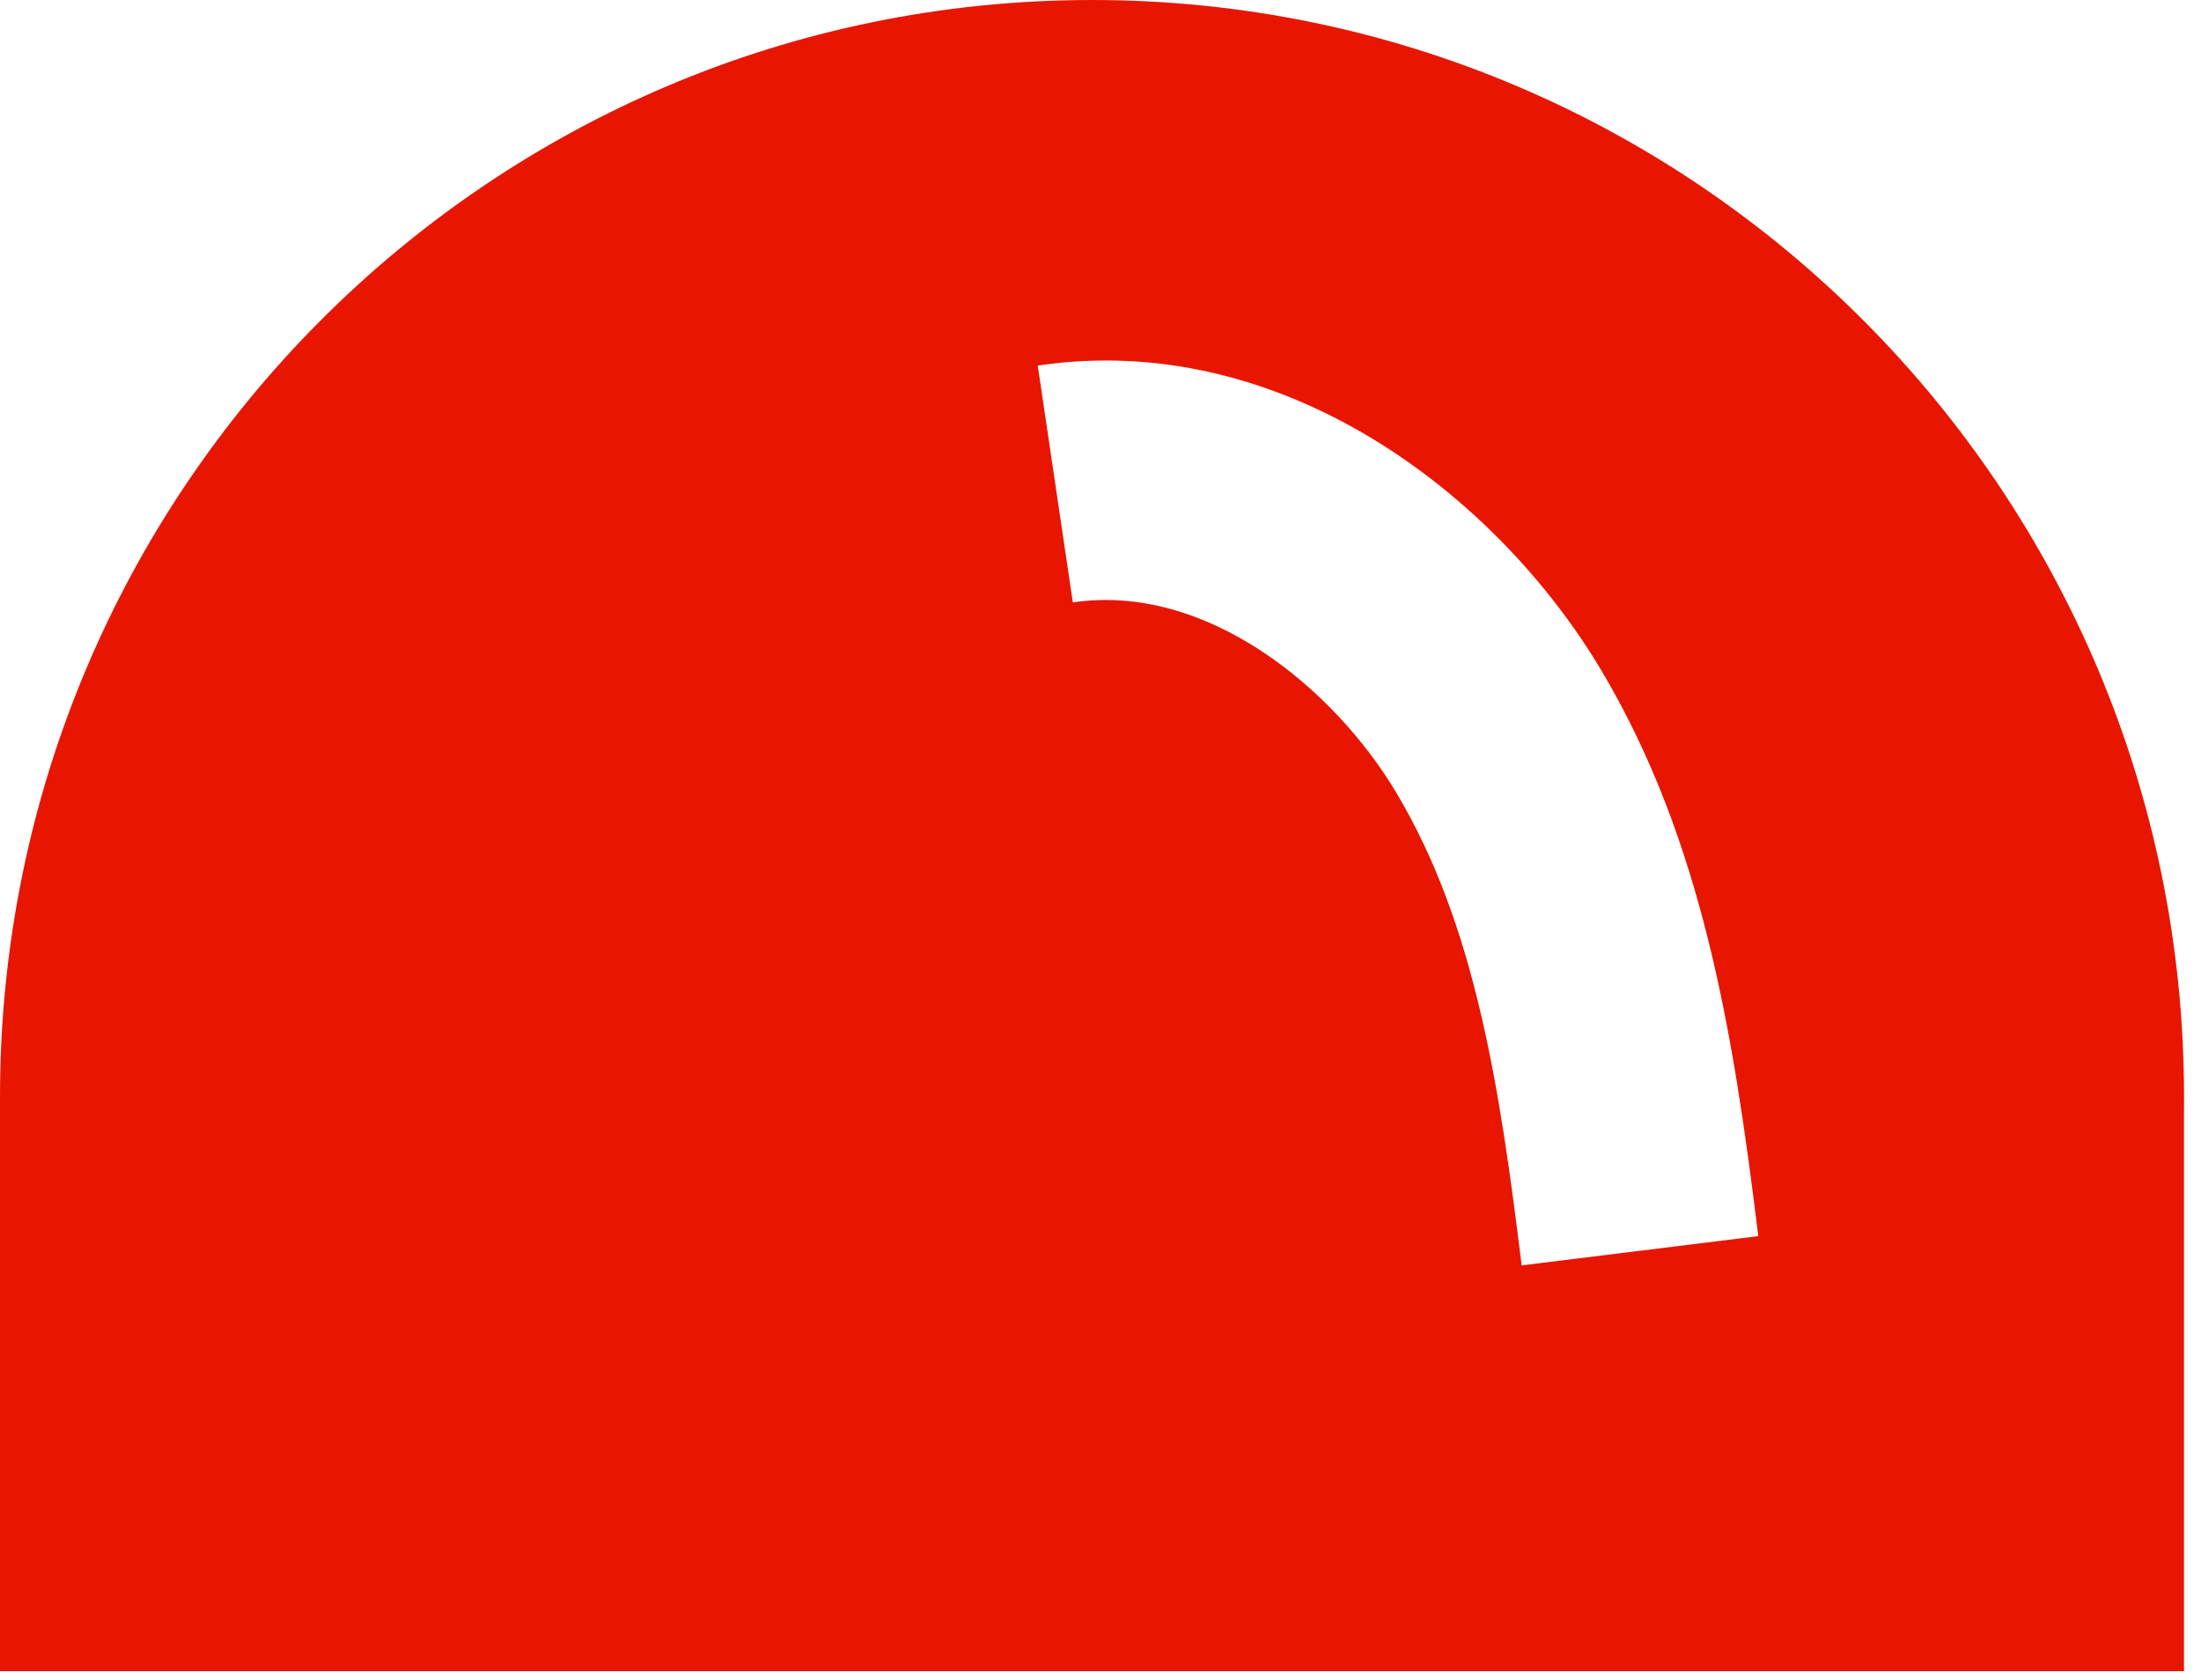 <?xml version="1.0" encoding="utf-8"?>
<svg xmlns="http://www.w3.org/2000/svg" fill="none" height="100%" overflow="visible" preserveAspectRatio="none" style="display: block;" viewBox="0 0 76 58" width="100%">
<path d="M75.414 38.148V37.862C75.414 16.952 58.533 0 37.707 0C16.883 0 0 16.951 0 37.862V57.699H75.412V38.148H75.414ZM52.543 43.69C51.779 37.46 50.928 31.935 48.234 27.401C46.061 23.74 41.634 20.113 37.045 20.799L35.833 12.622C44.217 11.371 51.654 17.017 55.306 23.167C58.814 29.077 59.866 35.769 60.713 42.678L52.543 43.688V43.69Z" fill="#E81600" id="Vector"/>
</svg>